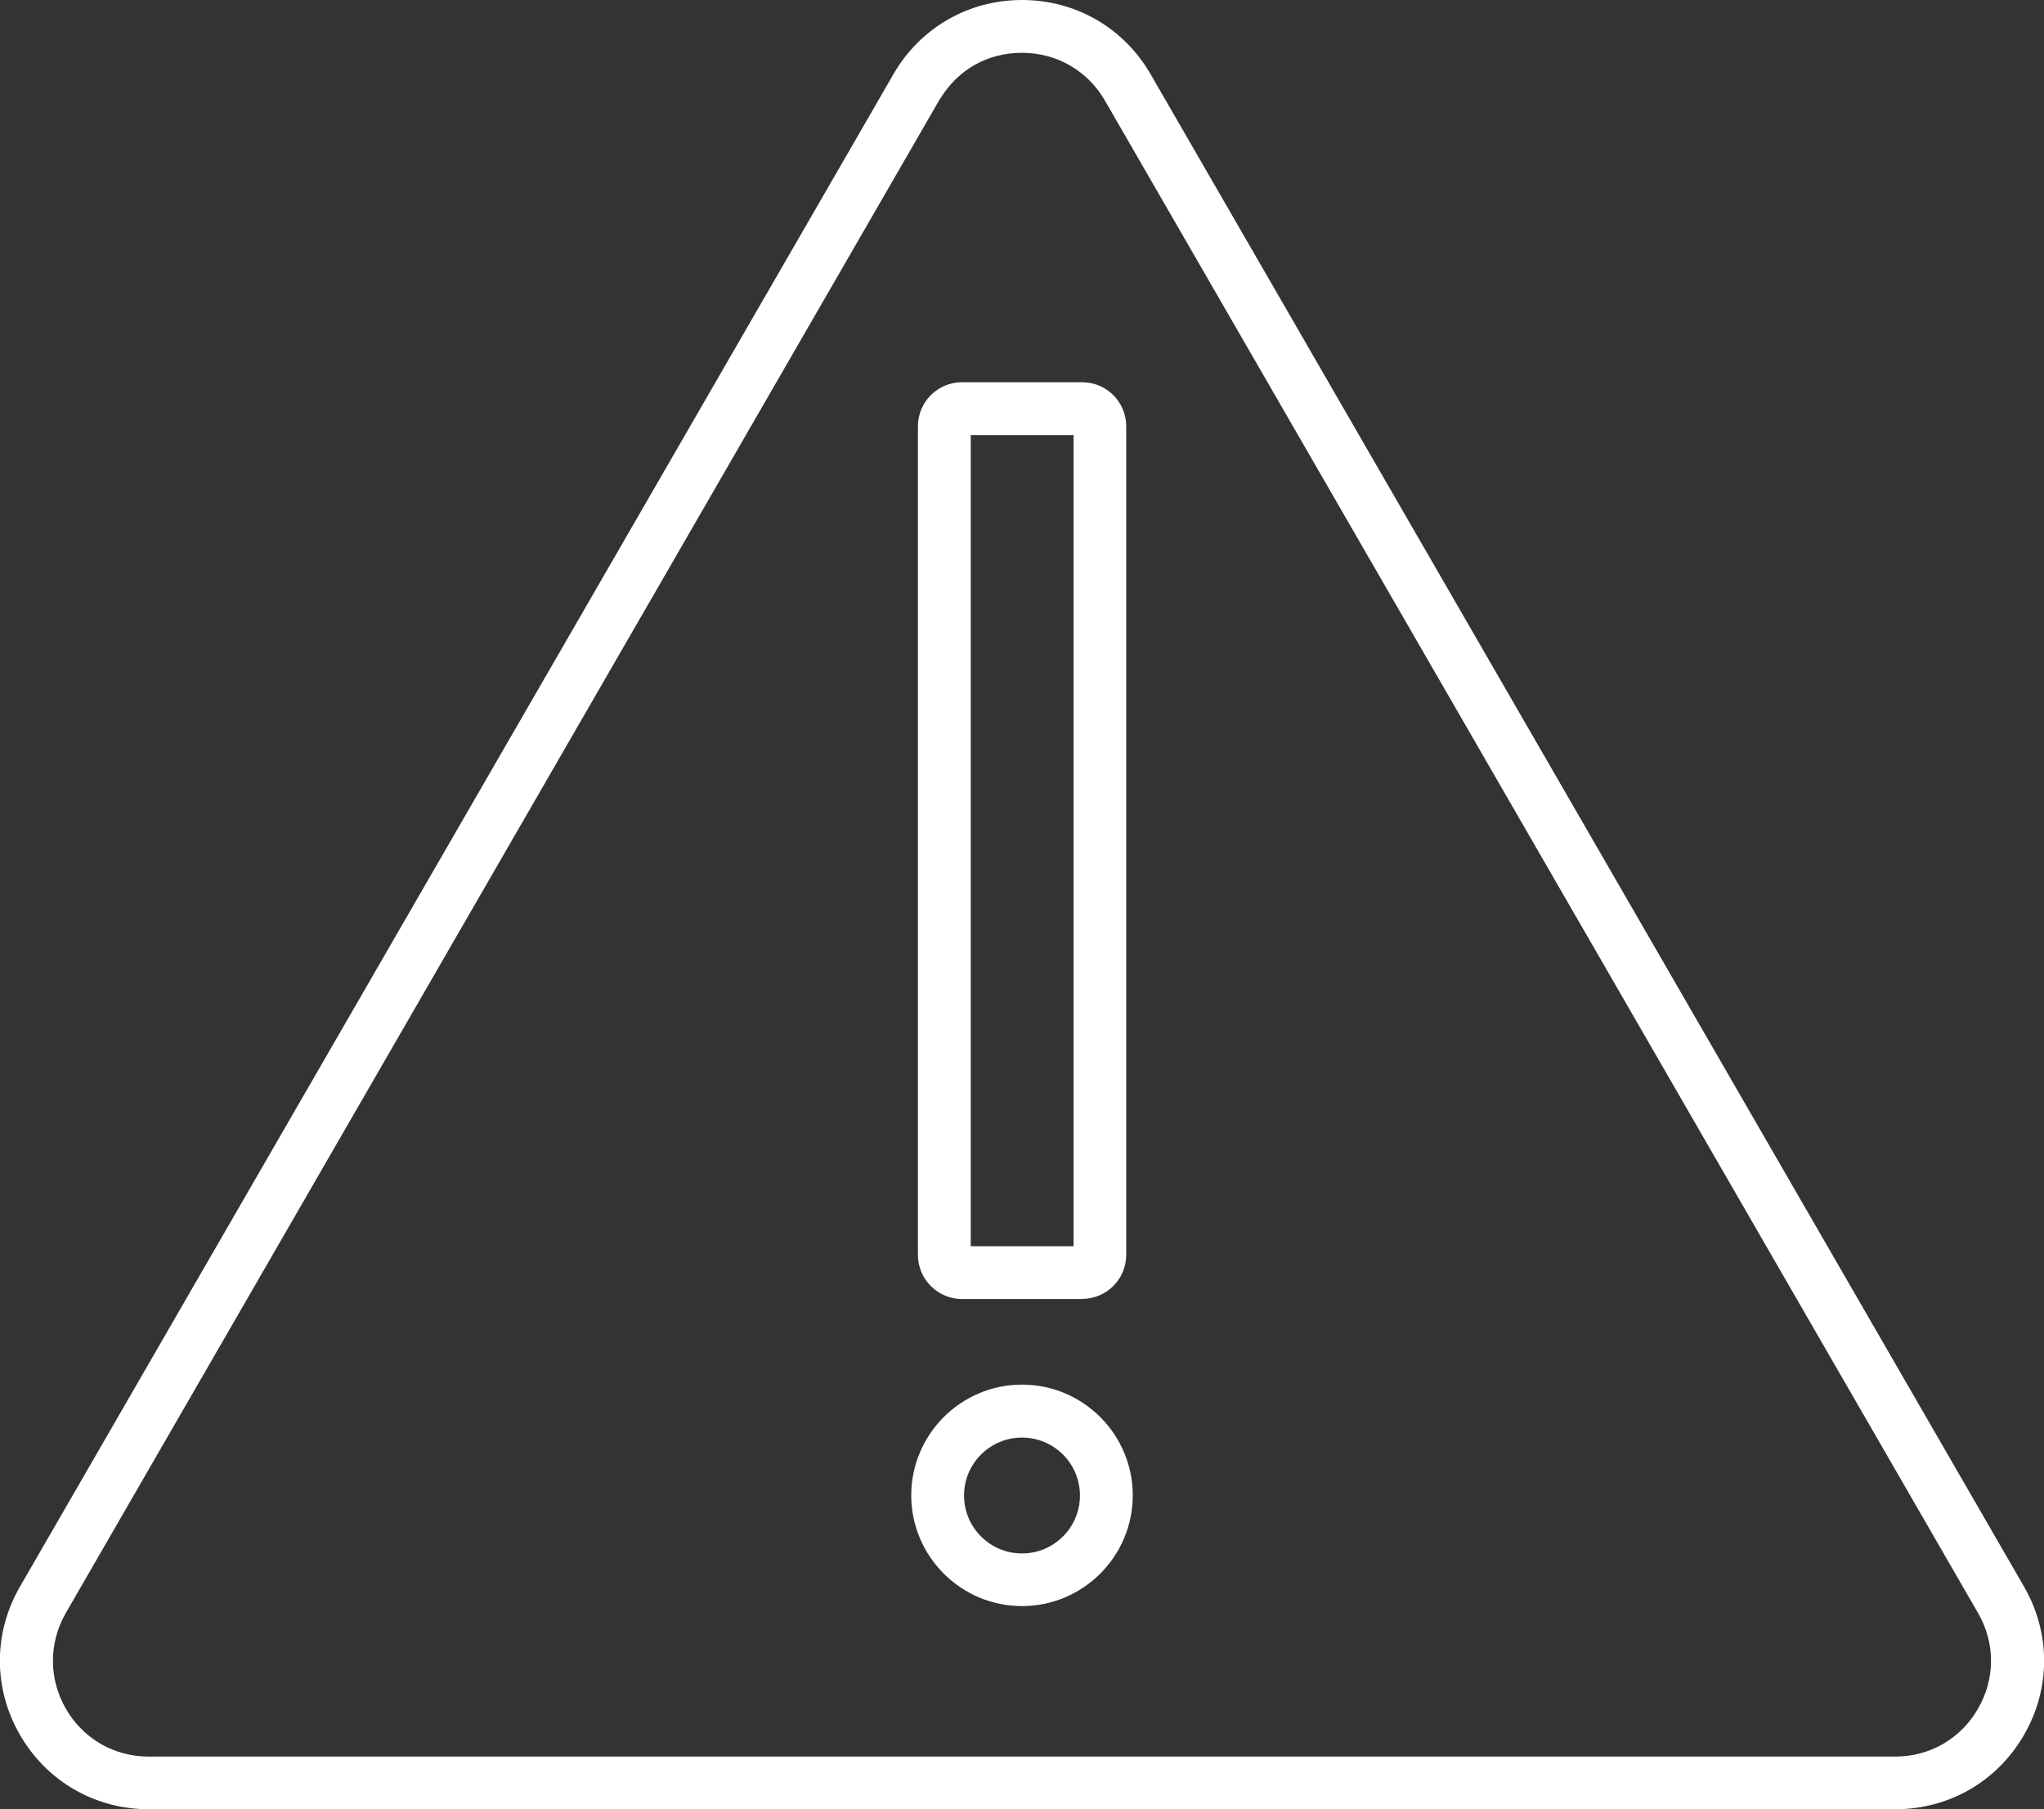 <?xml version="1.0" encoding="UTF-8"?>
<svg id="Layer_1" xmlns="http://www.w3.org/2000/svg" version="1.1" viewBox="0 0 131.58 116.49">
  <rect x="0" y="0" width="131.58" height="116.49" fill="#333333" stroke="none"/>
  <!-- Generator: Adobe Illustrator 29.5.0, SVG Export Plug-In . SVG Version: 2.1.0 Build 137)  -->
  <defs>
    <style>
      .st0 {
        fill: #fff;
      }
    </style>
  </defs>
  <g id="WKW_Dangerous_Icon">
    <path class="st0" d="M122.01,116.49H9.57c-3.45,0-6.55-1.79-8.28-4.78-1.73-2.99-1.73-6.57,0-9.56L56.04,7.33h0l1.47-2.55C59.24,1.79,62.33,0,65.79,0h0C69.25,0,72.34,1.79,74.07,4.78l56.22,97.37c1.73,3,1.73,6.57,0,9.56s-4.82,4.78-8.28,4.78ZM60.56,6.29l-.11.18L4.24,103.85c-1.11,1.93-1.11,4.24,0,6.17s3.11,3.08,5.33,3.08h112.43c2.23,0,4.22-1.15,5.33-3.08,1.12-1.93,1.12-4.24,0-6.17L71.13,6.48c-1.11-1.93-3.11-3.08-5.34-3.08s-4.09,1.08-5.23,2.9h0Z"/>
    <g id="Group">
      <path class="st0" d="M69.66,83.64h-7.73c-1.57,0-2.84-1.28-2.84-2.84V27.45c0-1.57,1.27-2.84,2.84-2.84h7.73c1.57,0,2.84,1.27,2.84,2.84v53.34c0,1.57-1.27,2.84-2.84,2.84h0ZM62.49,80.24h6.62V28.01h-6.62v52.23Z"/>
      <path class="st0" d="M65.79,103.41c-3.93,0-7.13-3.2-7.13-7.13s3.2-7.13,7.13-7.13,7.13,3.2,7.13,7.13-3.2,7.13-7.13,7.13ZM65.79,92.56c-2.06,0-3.73,1.67-3.73,3.73s1.67,3.73,3.73,3.73,3.73-1.67,3.73-3.73-1.67-3.73-3.73-3.73Z"/>
    </g>
  </g>
</svg>